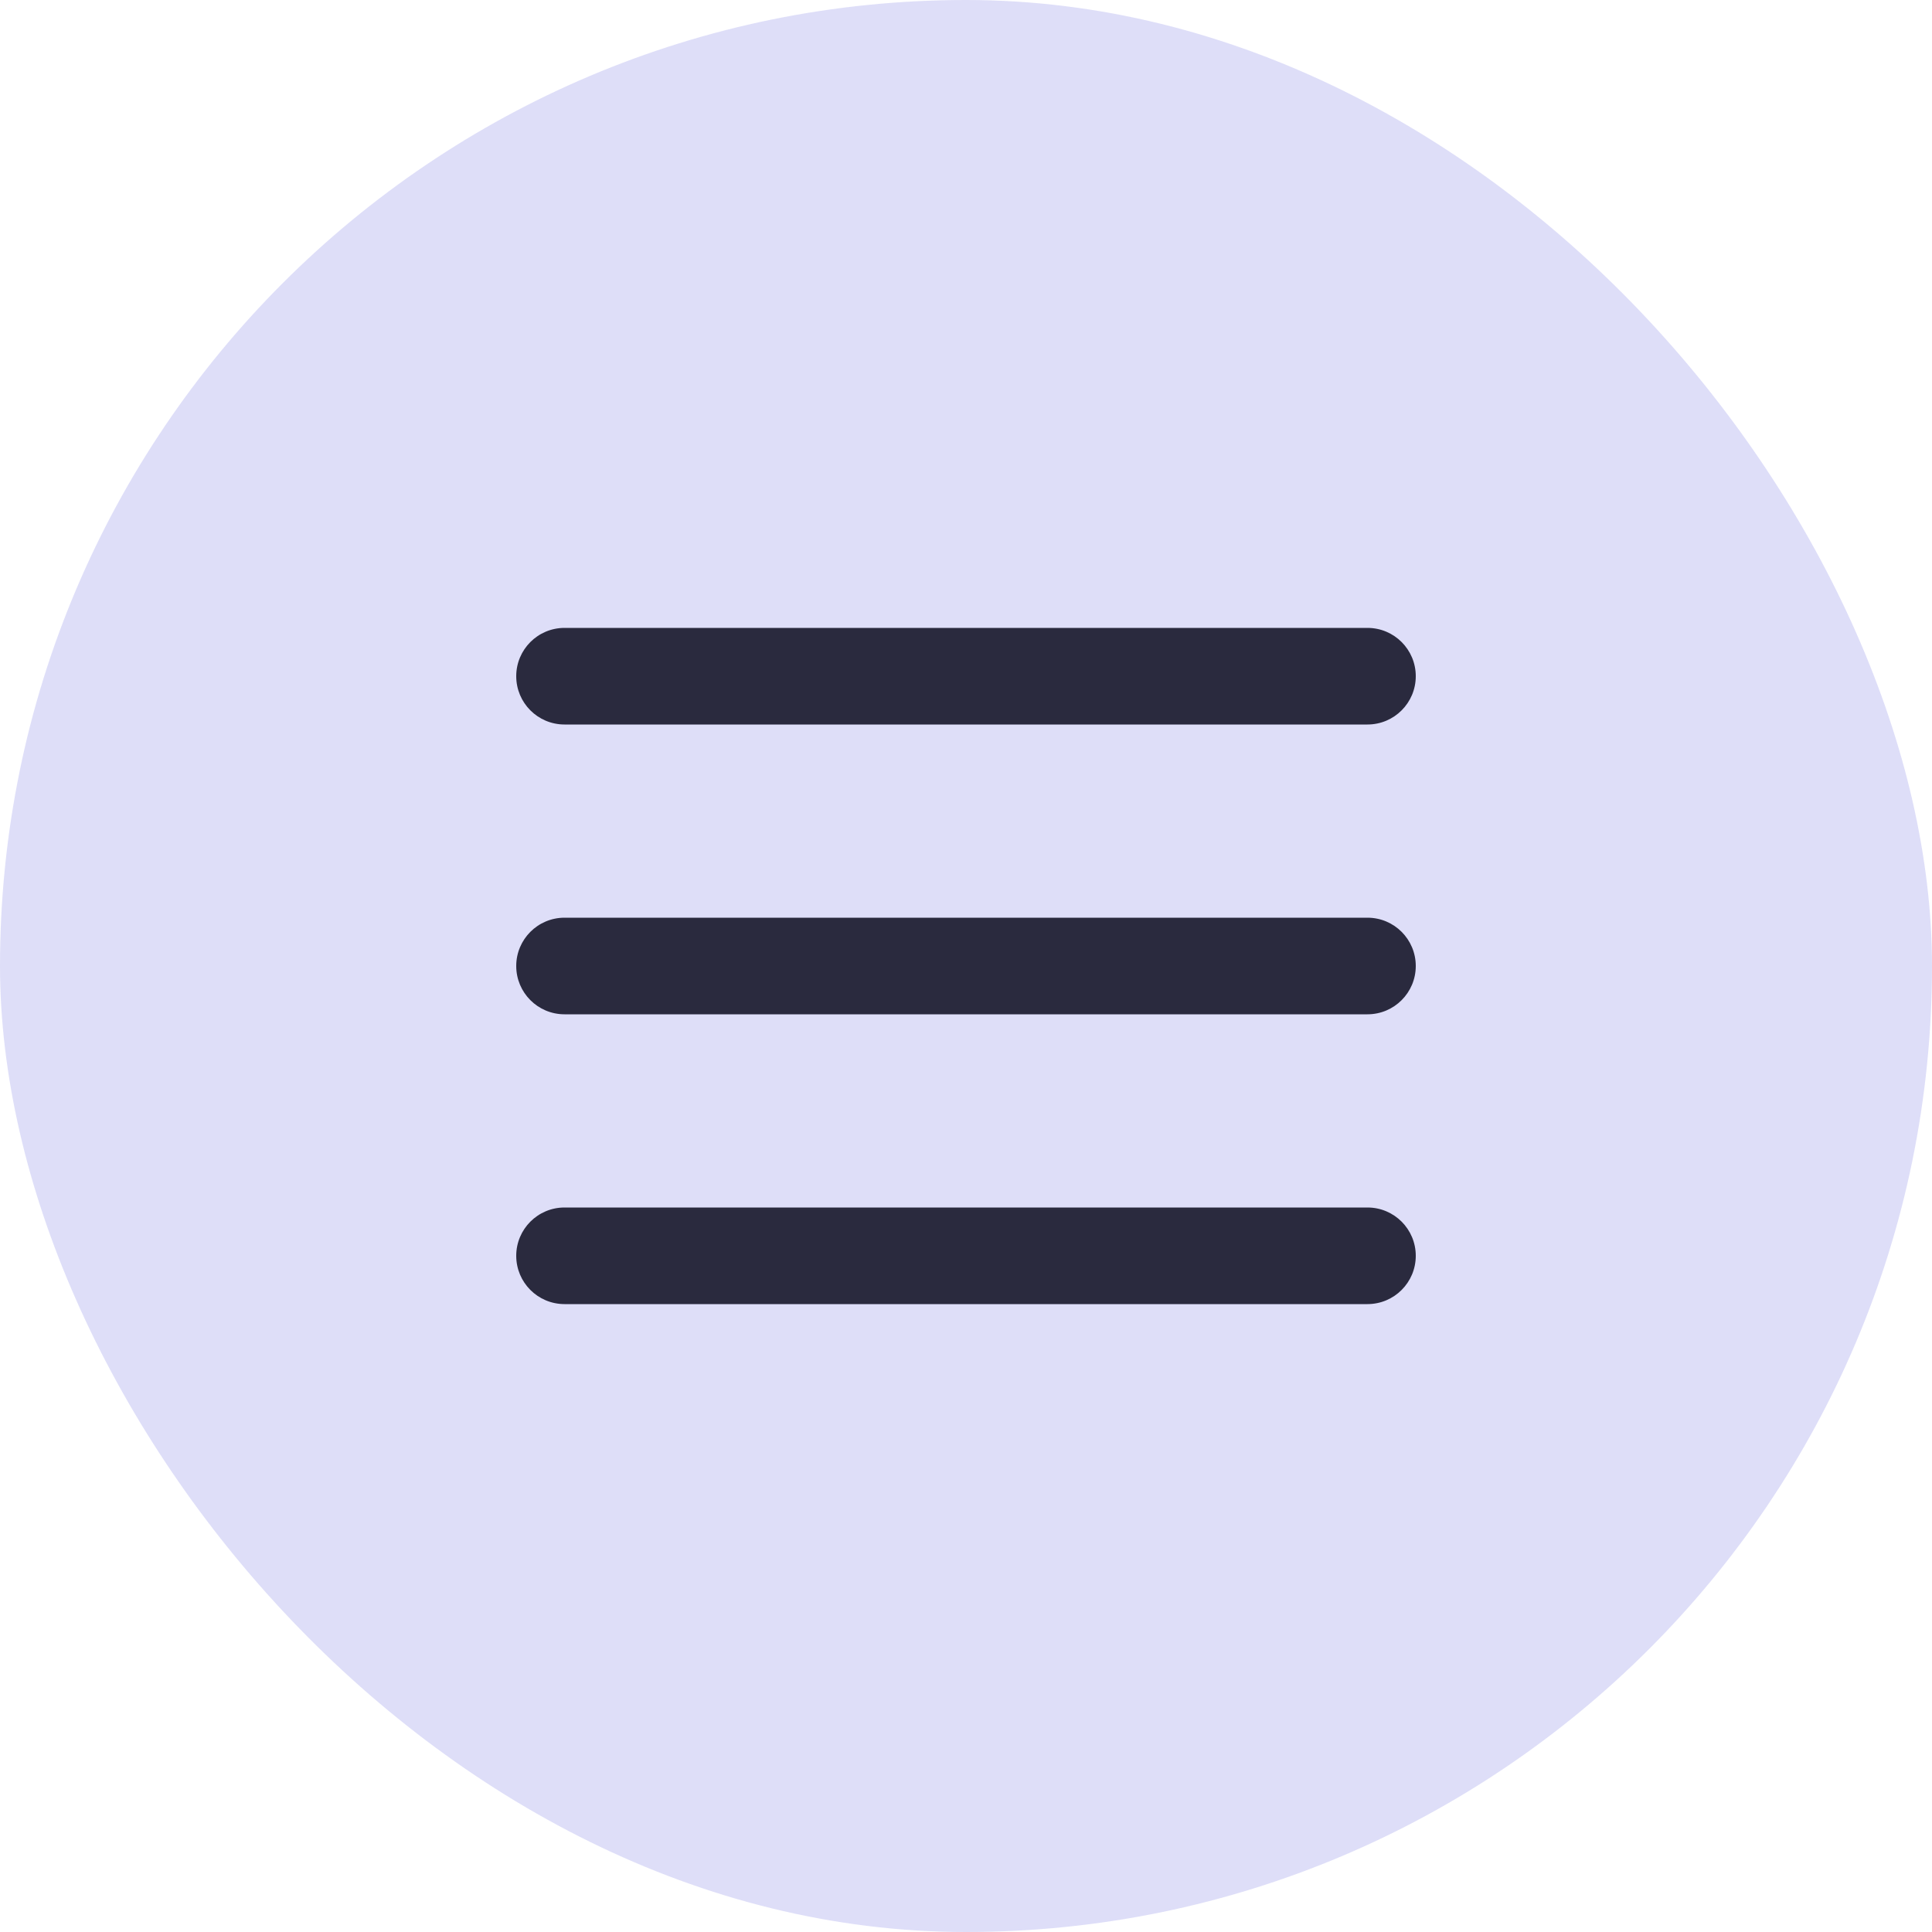 <?xml version="1.0" encoding="UTF-8"?> <svg xmlns="http://www.w3.org/2000/svg" width="40" height="40" viewBox="0 0 40 40" fill="none"><rect width="40" height="40" rx="20" fill="#DEDEF8"></rect><path fill-rule="evenodd" clip-rule="evenodd" d="M10.688 14C10.688 13.448 11.135 13 11.688 13H28.312C28.865 13 29.312 13.448 29.312 14C29.312 14.552 28.865 15 28.312 15H11.688C11.135 15 10.688 14.552 10.688 14Z" fill="#2A2A3E"></path><path fill-rule="evenodd" clip-rule="evenodd" d="M10.688 20C10.688 19.448 11.135 19 11.688 19H28.312C28.865 19 29.312 19.448 29.312 20C29.312 20.552 28.865 21 28.312 21H11.688C11.135 21 10.688 20.552 10.688 20Z" fill="#2A2A3E"></path><path fill-rule="evenodd" clip-rule="evenodd" d="M10.688 26C10.688 25.448 11.135 25 11.688 25H28.312C28.865 25 29.312 25.448 29.312 26C29.312 26.552 28.865 27 28.312 27H11.688C11.135 27 10.688 26.552 10.688 26Z" fill="#2A2A3E"></path></svg> 
